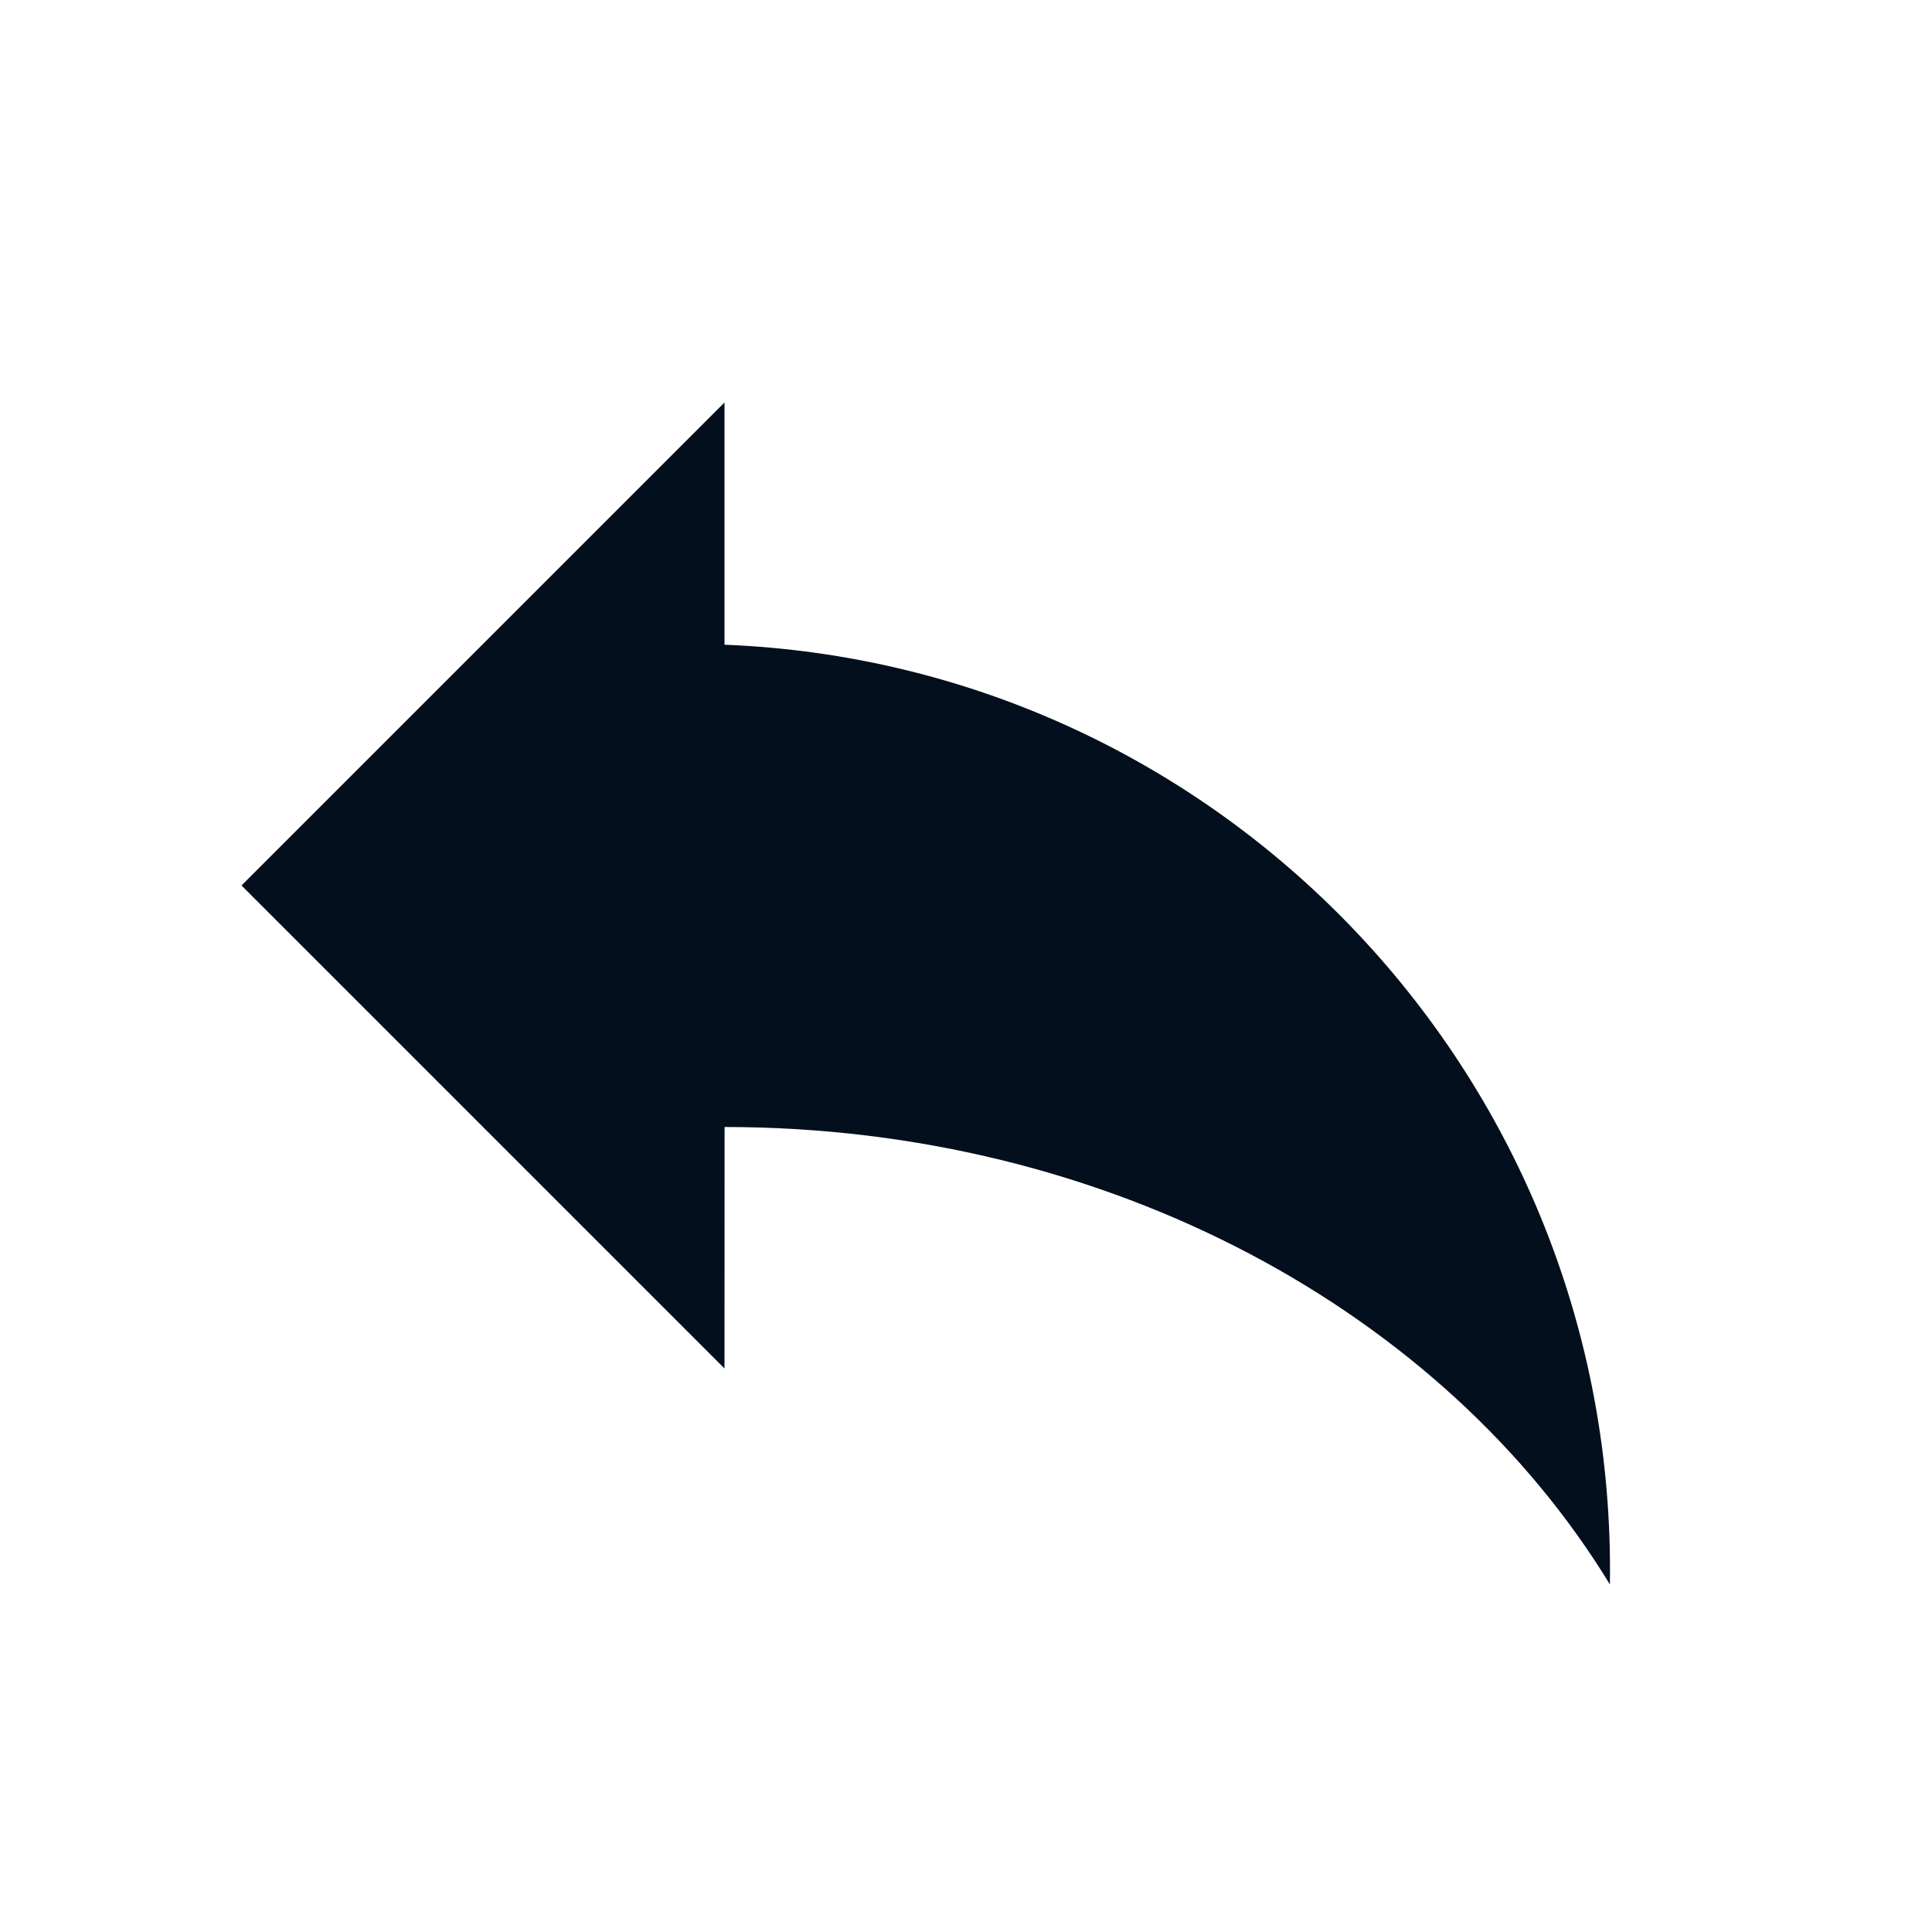 <?xml version="1.0" encoding="UTF-8"?>
<svg width="24px" height="24px" viewBox="0 0 24 24" version="1.1" xmlns="http://www.w3.org/2000/svg" xmlns:xlink="http://www.w3.org/1999/xlink">
    <title>Communication/reply</title>
    <g id="Communication/reply" stroke="none" stroke-width="1" fill="none" fill-rule="evenodd">
        <rect id="Box-24pt" x="0" y="0" width="24" height="24"></rect>
        <path d="M9,5 L9,8.009 C15.116,8.251 20,13.303 20,19.5 L19.999,19.683 C17.941,16.307 13.789,14 9.001,14 L9,17 L3,11 L9,5 Z" id="🎨-Icon-Style-2" fill="#030F1C"></path>
    </g>
</svg>